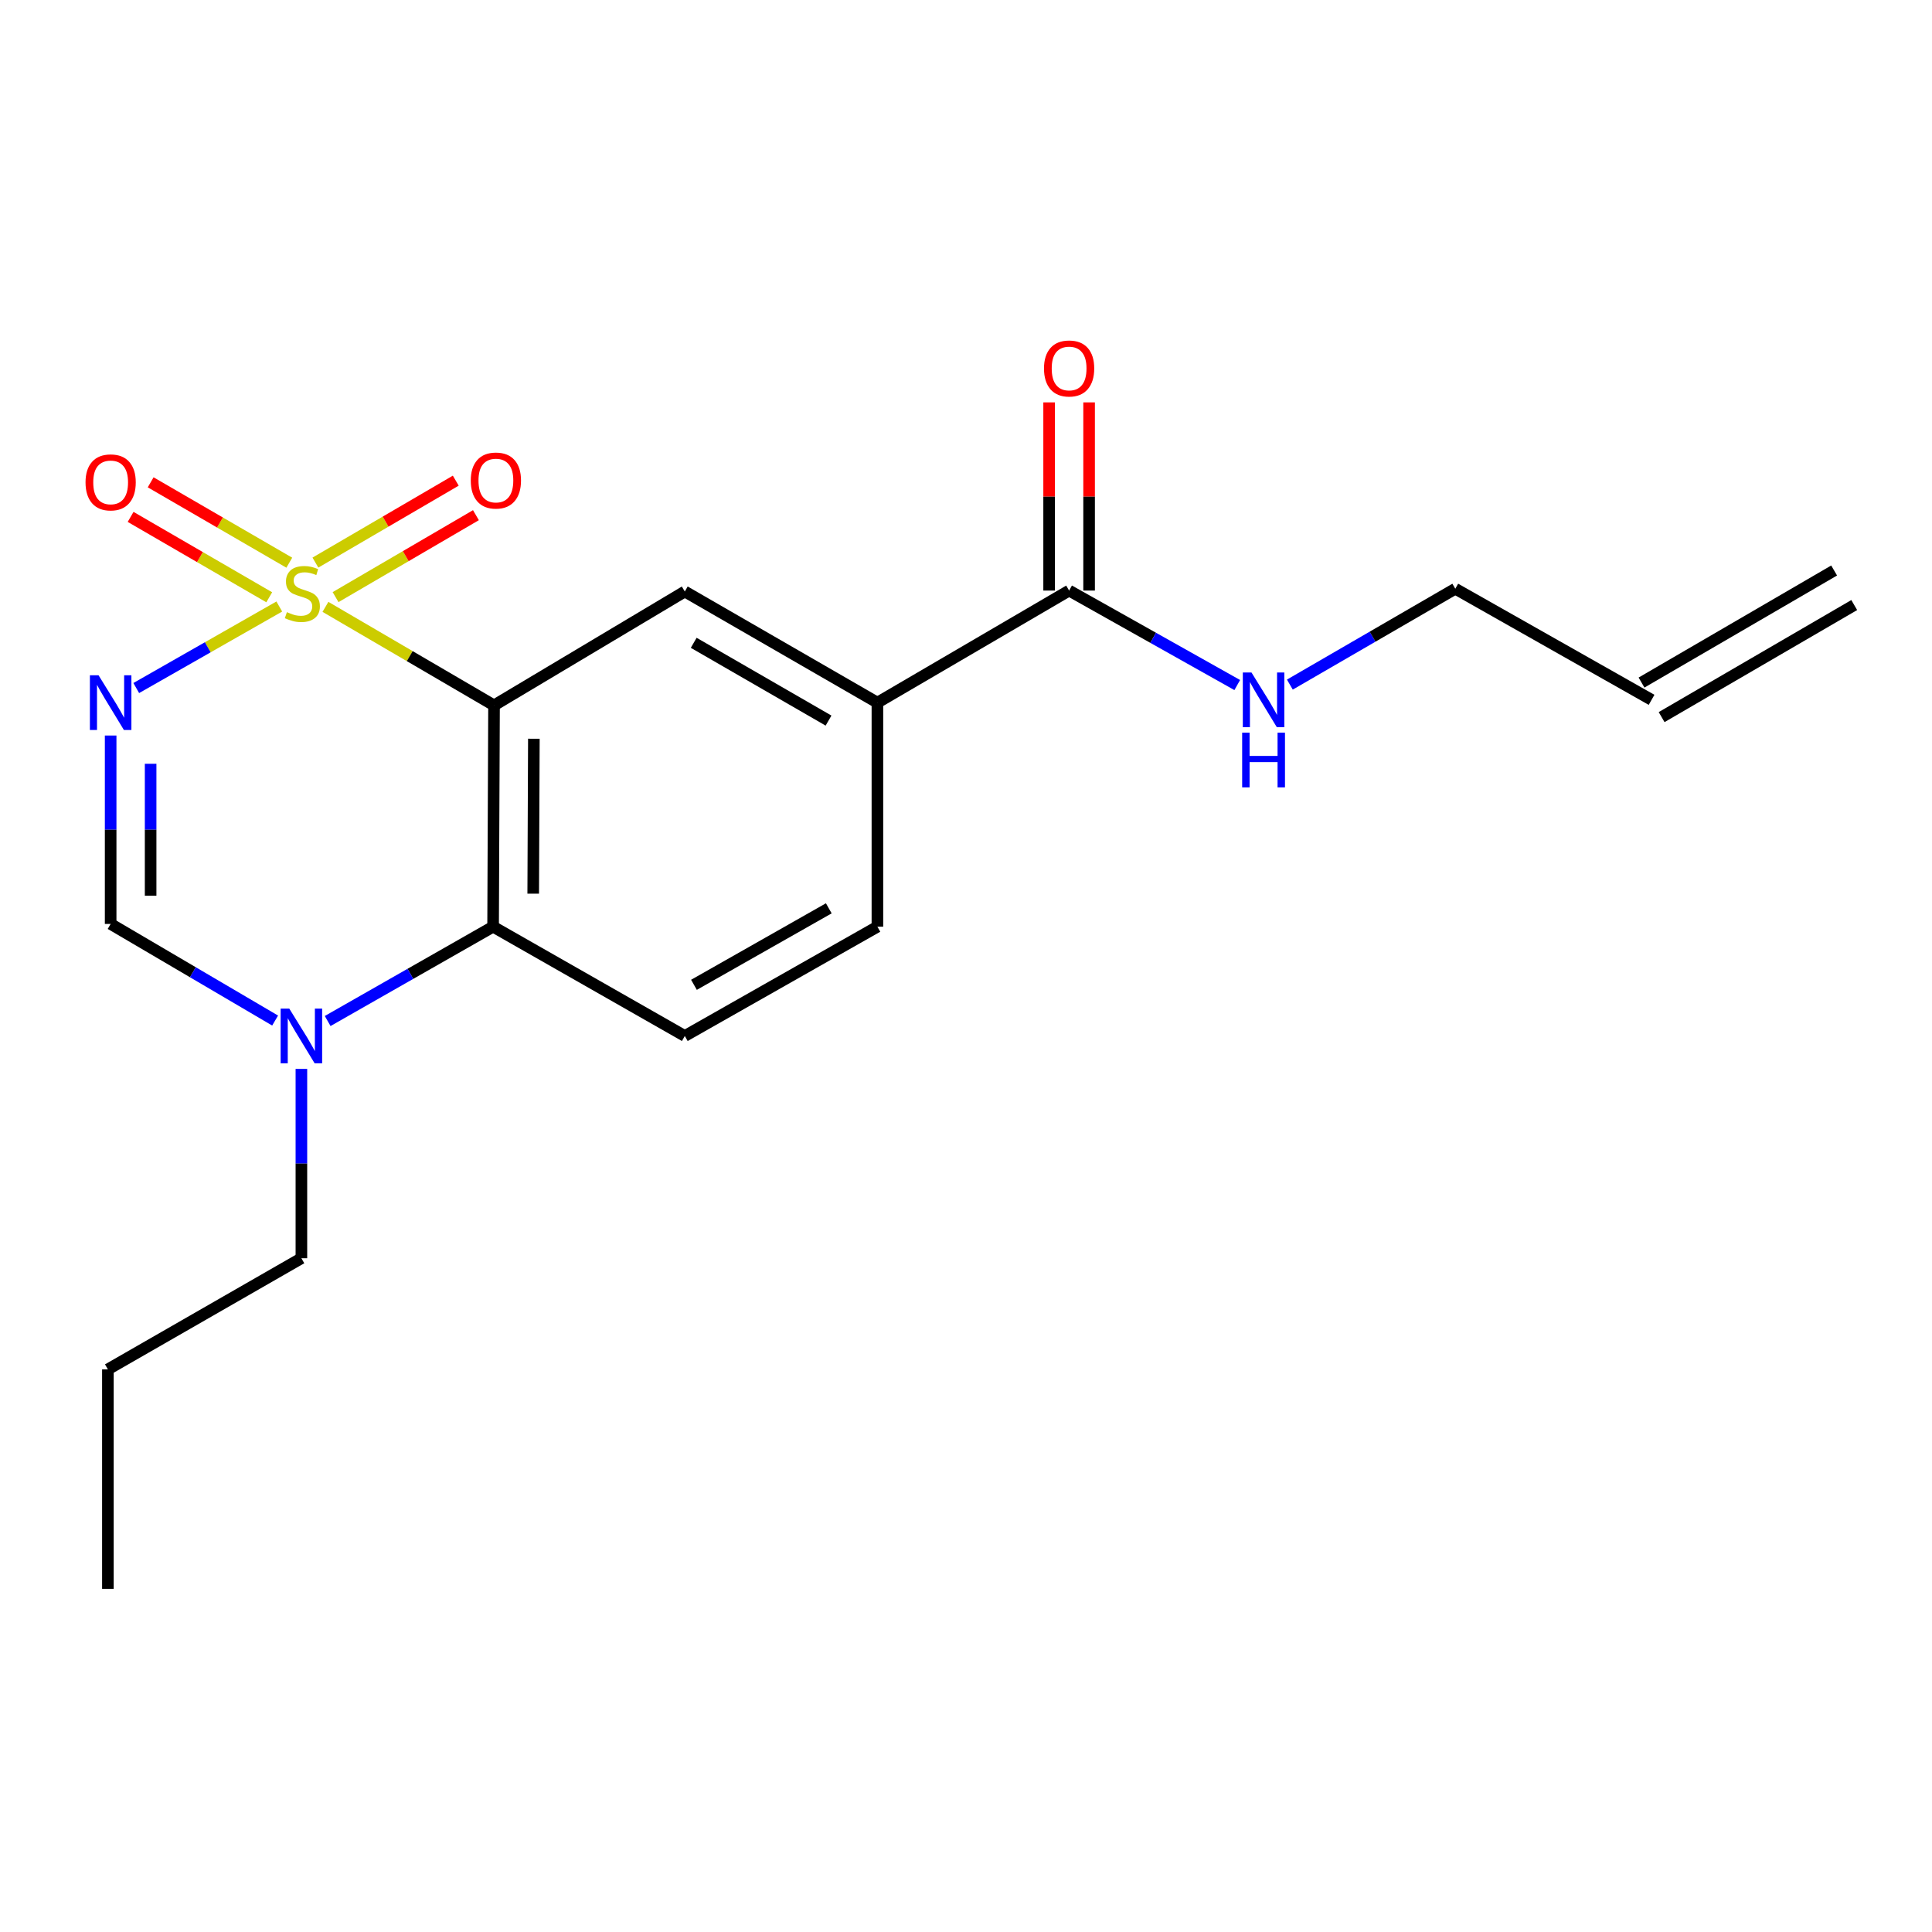 <?xml version='1.0' encoding='iso-8859-1'?>
<svg version='1.1' baseProfile='full'
              xmlns='http://www.w3.org/2000/svg'
                      xmlns:rdkit='http://www.rdkit.org/xml'
                      xmlns:xlink='http://www.w3.org/1999/xlink'
                  xml:space='preserve'
width='1000px' height='1000px' viewBox='0 0 1000 1000'>
<!-- END OF HEADER -->
<rect style='opacity:1.0;fill:#FFFFFF;stroke:none' width='1000' height='1000' x='0' y='0'> </rect>
<path class='bond-0' d='M 168.448,314.112 L 212.078,339.604' style='fill:none;fill-rule:evenodd;stroke:#CCCC00;stroke-width:6px;stroke-linecap:butt;stroke-linejoin:miter;stroke-opacity:1' />
<path class='bond-0' d='M 212.078,339.604 L 255.709,365.097' style='fill:none;fill-rule:evenodd;stroke:#000000;stroke-width:6px;stroke-linecap:butt;stroke-linejoin:miter;stroke-opacity:1' />
<path class='bond-1' d='M 144.56,313.931 L 107.542,335.03' style='fill:none;fill-rule:evenodd;stroke:#CCCC00;stroke-width:6px;stroke-linecap:butt;stroke-linejoin:miter;stroke-opacity:1' />
<path class='bond-1' d='M 107.542,335.03 L 70.523,356.13' style='fill:none;fill-rule:evenodd;stroke:#0000FF;stroke-width:6px;stroke-linecap:butt;stroke-linejoin:miter;stroke-opacity:1' />
<path class='bond-8' d='M 149.737,291.251 L 113.86,270.448' style='fill:none;fill-rule:evenodd;stroke:#CCCC00;stroke-width:6px;stroke-linecap:butt;stroke-linejoin:miter;stroke-opacity:1' />
<path class='bond-8' d='M 113.86,270.448 L 77.983,249.646' style='fill:none;fill-rule:evenodd;stroke:#FF0000;stroke-width:6px;stroke-linecap:butt;stroke-linejoin:miter;stroke-opacity:1' />
<path class='bond-8' d='M 139.359,309.15 L 103.481,288.348' style='fill:none;fill-rule:evenodd;stroke:#CCCC00;stroke-width:6px;stroke-linecap:butt;stroke-linejoin:miter;stroke-opacity:1' />
<path class='bond-8' d='M 103.481,288.348 L 67.604,267.545' style='fill:none;fill-rule:evenodd;stroke:#FF0000;stroke-width:6px;stroke-linecap:butt;stroke-linejoin:miter;stroke-opacity:1' />
<path class='bond-9' d='M 173.692,309.068 L 210.014,287.862' style='fill:none;fill-rule:evenodd;stroke:#CCCC00;stroke-width:6px;stroke-linecap:butt;stroke-linejoin:miter;stroke-opacity:1' />
<path class='bond-9' d='M 210.014,287.862 L 246.337,266.656' style='fill:none;fill-rule:evenodd;stroke:#FF0000;stroke-width:6px;stroke-linecap:butt;stroke-linejoin:miter;stroke-opacity:1' />
<path class='bond-9' d='M 163.26,291.199 L 199.582,269.993' style='fill:none;fill-rule:evenodd;stroke:#CCCC00;stroke-width:6px;stroke-linecap:butt;stroke-linejoin:miter;stroke-opacity:1' />
<path class='bond-9' d='M 199.582,269.993 L 235.905,248.787' style='fill:none;fill-rule:evenodd;stroke:#FF0000;stroke-width:6px;stroke-linecap:butt;stroke-linejoin:miter;stroke-opacity:1' />
<path class='bond-2' d='M 255.709,365.097 L 255.226,479.656' style='fill:none;fill-rule:evenodd;stroke:#000000;stroke-width:6px;stroke-linecap:butt;stroke-linejoin:miter;stroke-opacity:1' />
<path class='bond-2' d='M 276.327,382.368 L 275.989,462.559' style='fill:none;fill-rule:evenodd;stroke:#000000;stroke-width:6px;stroke-linecap:butt;stroke-linejoin:miter;stroke-opacity:1' />
<path class='bond-5' d='M 255.709,365.097 L 354.45,306.162' style='fill:none;fill-rule:evenodd;stroke:#000000;stroke-width:6px;stroke-linecap:butt;stroke-linejoin:miter;stroke-opacity:1' />
<path class='bond-3' d='M 57.271,380.707 L 57.271,429.469' style='fill:none;fill-rule:evenodd;stroke:#0000FF;stroke-width:6px;stroke-linecap:butt;stroke-linejoin:miter;stroke-opacity:1' />
<path class='bond-3' d='M 57.271,429.469 L 57.271,478.231' style='fill:none;fill-rule:evenodd;stroke:#000000;stroke-width:6px;stroke-linecap:butt;stroke-linejoin:miter;stroke-opacity:1' />
<path class='bond-3' d='M 77.962,395.335 L 77.962,429.469' style='fill:none;fill-rule:evenodd;stroke:#0000FF;stroke-width:6px;stroke-linecap:butt;stroke-linejoin:miter;stroke-opacity:1' />
<path class='bond-3' d='M 77.962,429.469 L 77.962,463.602' style='fill:none;fill-rule:evenodd;stroke:#000000;stroke-width:6px;stroke-linecap:butt;stroke-linejoin:miter;stroke-opacity:1' />
<path class='bond-10' d='M 255.226,479.656 L 354.45,536.223' style='fill:none;fill-rule:evenodd;stroke:#000000;stroke-width:6px;stroke-linecap:butt;stroke-linejoin:miter;stroke-opacity:1' />
<path class='bond-20' d='M 255.226,479.656 L 212.411,504.064' style='fill:none;fill-rule:evenodd;stroke:#000000;stroke-width:6px;stroke-linecap:butt;stroke-linejoin:miter;stroke-opacity:1' />
<path class='bond-20' d='M 212.411,504.064 L 169.597,528.472' style='fill:none;fill-rule:evenodd;stroke:#0000FF;stroke-width:6px;stroke-linecap:butt;stroke-linejoin:miter;stroke-opacity:1' />
<path class='bond-4' d='M 57.271,478.231 L 99.835,503.232' style='fill:none;fill-rule:evenodd;stroke:#000000;stroke-width:6px;stroke-linecap:butt;stroke-linejoin:miter;stroke-opacity:1' />
<path class='bond-4' d='M 99.835,503.232 L 142.399,528.233' style='fill:none;fill-rule:evenodd;stroke:#0000FF;stroke-width:6px;stroke-linecap:butt;stroke-linejoin:miter;stroke-opacity:1' />
<path class='bond-16' d='M 156.001,553.259 L 156.001,602.261' style='fill:none;fill-rule:evenodd;stroke:#0000FF;stroke-width:6px;stroke-linecap:butt;stroke-linejoin:miter;stroke-opacity:1' />
<path class='bond-16' d='M 156.001,602.261 L 156.001,651.264' style='fill:none;fill-rule:evenodd;stroke:#000000;stroke-width:6px;stroke-linecap:butt;stroke-linejoin:miter;stroke-opacity:1' />
<path class='bond-6' d='M 354.45,306.162 L 454.146,363.683' style='fill:none;fill-rule:evenodd;stroke:#000000;stroke-width:6px;stroke-linecap:butt;stroke-linejoin:miter;stroke-opacity:1' />
<path class='bond-6' d='M 359.065,332.712 L 428.852,372.977' style='fill:none;fill-rule:evenodd;stroke:#000000;stroke-width:6px;stroke-linecap:butt;stroke-linejoin:miter;stroke-opacity:1' />
<path class='bond-7' d='M 454.146,363.683 L 553.371,305.679' style='fill:none;fill-rule:evenodd;stroke:#000000;stroke-width:6px;stroke-linecap:butt;stroke-linejoin:miter;stroke-opacity:1' />
<path class='bond-11' d='M 454.146,363.683 L 454.146,479.656' style='fill:none;fill-rule:evenodd;stroke:#000000;stroke-width:6px;stroke-linecap:butt;stroke-linejoin:miter;stroke-opacity:1' />
<path class='bond-12' d='M 563.716,305.679 L 563.716,256.977' style='fill:none;fill-rule:evenodd;stroke:#000000;stroke-width:6px;stroke-linecap:butt;stroke-linejoin:miter;stroke-opacity:1' />
<path class='bond-12' d='M 563.716,256.977 L 563.716,208.274' style='fill:none;fill-rule:evenodd;stroke:#FF0000;stroke-width:6px;stroke-linecap:butt;stroke-linejoin:miter;stroke-opacity:1' />
<path class='bond-12' d='M 543.025,305.679 L 543.025,256.977' style='fill:none;fill-rule:evenodd;stroke:#000000;stroke-width:6px;stroke-linecap:butt;stroke-linejoin:miter;stroke-opacity:1' />
<path class='bond-12' d='M 543.025,256.977 L 543.025,208.274' style='fill:none;fill-rule:evenodd;stroke:#FF0000;stroke-width:6px;stroke-linecap:butt;stroke-linejoin:miter;stroke-opacity:1' />
<path class='bond-13' d='M 553.371,305.679 L 596.883,330.129' style='fill:none;fill-rule:evenodd;stroke:#000000;stroke-width:6px;stroke-linecap:butt;stroke-linejoin:miter;stroke-opacity:1' />
<path class='bond-13' d='M 596.883,330.129 L 640.395,354.578' style='fill:none;fill-rule:evenodd;stroke:#0000FF;stroke-width:6px;stroke-linecap:butt;stroke-linejoin:miter;stroke-opacity:1' />
<path class='bond-21' d='M 354.45,536.223 L 454.146,479.656' style='fill:none;fill-rule:evenodd;stroke:#000000;stroke-width:6px;stroke-linecap:butt;stroke-linejoin:miter;stroke-opacity:1' />
<path class='bond-21' d='M 359.194,509.742 L 428.981,470.145' style='fill:none;fill-rule:evenodd;stroke:#000000;stroke-width:6px;stroke-linecap:butt;stroke-linejoin:miter;stroke-opacity:1' />
<path class='bond-17' d='M 667.628,354.349 L 710.443,329.537' style='fill:none;fill-rule:evenodd;stroke:#0000FF;stroke-width:6px;stroke-linecap:butt;stroke-linejoin:miter;stroke-opacity:1' />
<path class='bond-17' d='M 710.443,329.537 L 753.257,304.725' style='fill:none;fill-rule:evenodd;stroke:#000000;stroke-width:6px;stroke-linecap:butt;stroke-linejoin:miter;stroke-opacity:1' />
<path class='bond-14' d='M 854.85,362.235 L 753.257,304.725' style='fill:none;fill-rule:evenodd;stroke:#000000;stroke-width:6px;stroke-linecap:butt;stroke-linejoin:miter;stroke-opacity:1' />
<path class='bond-15' d='M 860.052,371.177 L 959.748,313.173' style='fill:none;fill-rule:evenodd;stroke:#000000;stroke-width:6px;stroke-linecap:butt;stroke-linejoin:miter;stroke-opacity:1' />
<path class='bond-15' d='M 849.647,353.293 L 949.343,295.289' style='fill:none;fill-rule:evenodd;stroke:#000000;stroke-width:6px;stroke-linecap:butt;stroke-linejoin:miter;stroke-opacity:1' />
<path class='bond-18' d='M 156.001,651.264 L 55.846,708.785' style='fill:none;fill-rule:evenodd;stroke:#000000;stroke-width:6px;stroke-linecap:butt;stroke-linejoin:miter;stroke-opacity:1' />
<path class='bond-19' d='M 55.846,708.785 L 55.846,822.378' style='fill:none;fill-rule:evenodd;stroke:#000000;stroke-width:6px;stroke-linecap:butt;stroke-linejoin:miter;stroke-opacity:1' />
<path  class='atom-0' d='M 148.496 316.848
Q 148.816 316.968, 150.136 317.528
Q 151.456 318.088, 152.896 318.448
Q 154.376 318.768, 155.816 318.768
Q 158.496 318.768, 160.056 317.488
Q 161.616 316.168, 161.616 313.888
Q 161.616 312.328, 160.816 311.368
Q 160.056 310.408, 158.856 309.888
Q 157.656 309.368, 155.656 308.768
Q 153.136 308.008, 151.616 307.288
Q 150.136 306.568, 149.056 305.048
Q 148.016 303.528, 148.016 300.968
Q 148.016 297.408, 150.416 295.208
Q 152.856 293.008, 157.656 293.008
Q 160.936 293.008, 164.656 294.568
L 163.736 297.648
Q 160.336 296.248, 157.776 296.248
Q 155.016 296.248, 153.496 297.408
Q 151.976 298.528, 152.016 300.488
Q 152.016 302.008, 152.776 302.928
Q 153.576 303.848, 154.696 304.368
Q 155.856 304.888, 157.776 305.488
Q 160.336 306.288, 161.856 307.088
Q 163.376 307.888, 164.456 309.528
Q 165.576 311.128, 165.576 313.888
Q 165.576 317.808, 162.936 319.928
Q 160.336 322.008, 155.976 322.008
Q 153.456 322.008, 151.536 321.448
Q 149.656 320.928, 147.416 320.008
L 148.496 316.848
' fill='#CCCC00'/>
<path  class='atom-2' d='M 51.011 349.523
L 60.291 364.523
Q 61.211 366.003, 62.691 368.683
Q 64.171 371.363, 64.251 371.523
L 64.251 349.523
L 68.011 349.523
L 68.011 377.843
L 64.131 377.843
L 54.171 361.443
Q 53.011 359.523, 51.771 357.323
Q 50.571 355.123, 50.211 354.443
L 50.211 377.843
L 46.531 377.843
L 46.531 349.523
L 51.011 349.523
' fill='#0000FF'/>
<path  class='atom-5' d='M 149.741 522.063
L 159.021 537.063
Q 159.941 538.543, 161.421 541.223
Q 162.901 543.903, 162.981 544.063
L 162.981 522.063
L 166.741 522.063
L 166.741 550.383
L 162.861 550.383
L 152.901 533.983
Q 151.741 532.063, 150.501 529.863
Q 149.301 527.663, 148.941 526.983
L 148.941 550.383
L 145.261 550.383
L 145.261 522.063
L 149.741 522.063
' fill='#0000FF'/>
<path  class='atom-9' d='M 44.271 249.676
Q 44.271 242.876, 47.631 239.076
Q 50.991 235.276, 57.271 235.276
Q 63.551 235.276, 66.911 239.076
Q 70.271 242.876, 70.271 249.676
Q 70.271 256.556, 66.871 260.476
Q 63.471 264.356, 57.271 264.356
Q 51.031 264.356, 47.631 260.476
Q 44.271 256.596, 44.271 249.676
M 57.271 261.156
Q 61.591 261.156, 63.911 258.276
Q 66.271 255.356, 66.271 249.676
Q 66.271 244.116, 63.911 241.316
Q 61.591 238.476, 57.271 238.476
Q 52.951 238.476, 50.591 241.276
Q 48.271 244.076, 48.271 249.676
Q 48.271 255.396, 50.591 258.276
Q 52.951 261.156, 57.271 261.156
' fill='#FF0000'/>
<path  class='atom-10' d='M 243.674 248.721
Q 243.674 241.921, 247.034 238.121
Q 250.394 234.321, 256.674 234.321
Q 262.954 234.321, 266.314 238.121
Q 269.674 241.921, 269.674 248.721
Q 269.674 255.601, 266.274 259.521
Q 262.874 263.401, 256.674 263.401
Q 250.434 263.401, 247.034 259.521
Q 243.674 255.641, 243.674 248.721
M 256.674 260.201
Q 260.994 260.201, 263.314 257.321
Q 265.674 254.401, 265.674 248.721
Q 265.674 243.161, 263.314 240.361
Q 260.994 237.521, 256.674 237.521
Q 252.354 237.521, 249.994 240.321
Q 247.674 243.121, 247.674 248.721
Q 247.674 254.441, 249.994 257.321
Q 252.354 260.201, 256.674 260.201
' fill='#FF0000'/>
<path  class='atom-13' d='M 540.371 190.718
Q 540.371 183.918, 543.731 180.118
Q 547.091 176.318, 553.371 176.318
Q 559.651 176.318, 563.011 180.118
Q 566.371 183.918, 566.371 190.718
Q 566.371 197.598, 562.971 201.518
Q 559.571 205.398, 553.371 205.398
Q 547.131 205.398, 543.731 201.518
Q 540.371 197.638, 540.371 190.718
M 553.371 202.198
Q 557.691 202.198, 560.011 199.318
Q 562.371 196.398, 562.371 190.718
Q 562.371 185.158, 560.011 182.358
Q 557.691 179.518, 553.371 179.518
Q 549.051 179.518, 546.691 182.318
Q 544.371 185.118, 544.371 190.718
Q 544.371 196.438, 546.691 199.318
Q 549.051 202.198, 553.371 202.198
' fill='#FF0000'/>
<path  class='atom-14' d='M 647.761 348.075
L 657.041 363.075
Q 657.961 364.555, 659.441 367.235
Q 660.921 369.915, 661.001 370.075
L 661.001 348.075
L 664.761 348.075
L 664.761 376.395
L 660.881 376.395
L 650.921 359.995
Q 649.761 358.075, 648.521 355.875
Q 647.321 353.675, 646.961 352.995
L 646.961 376.395
L 643.281 376.395
L 643.281 348.075
L 647.761 348.075
' fill='#0000FF'/>
<path  class='atom-14' d='M 642.941 379.227
L 646.781 379.227
L 646.781 391.267
L 661.261 391.267
L 661.261 379.227
L 665.101 379.227
L 665.101 407.547
L 661.261 407.547
L 661.261 394.467
L 646.781 394.467
L 646.781 407.547
L 642.941 407.547
L 642.941 379.227
' fill='#0000FF'/>
</svg>
